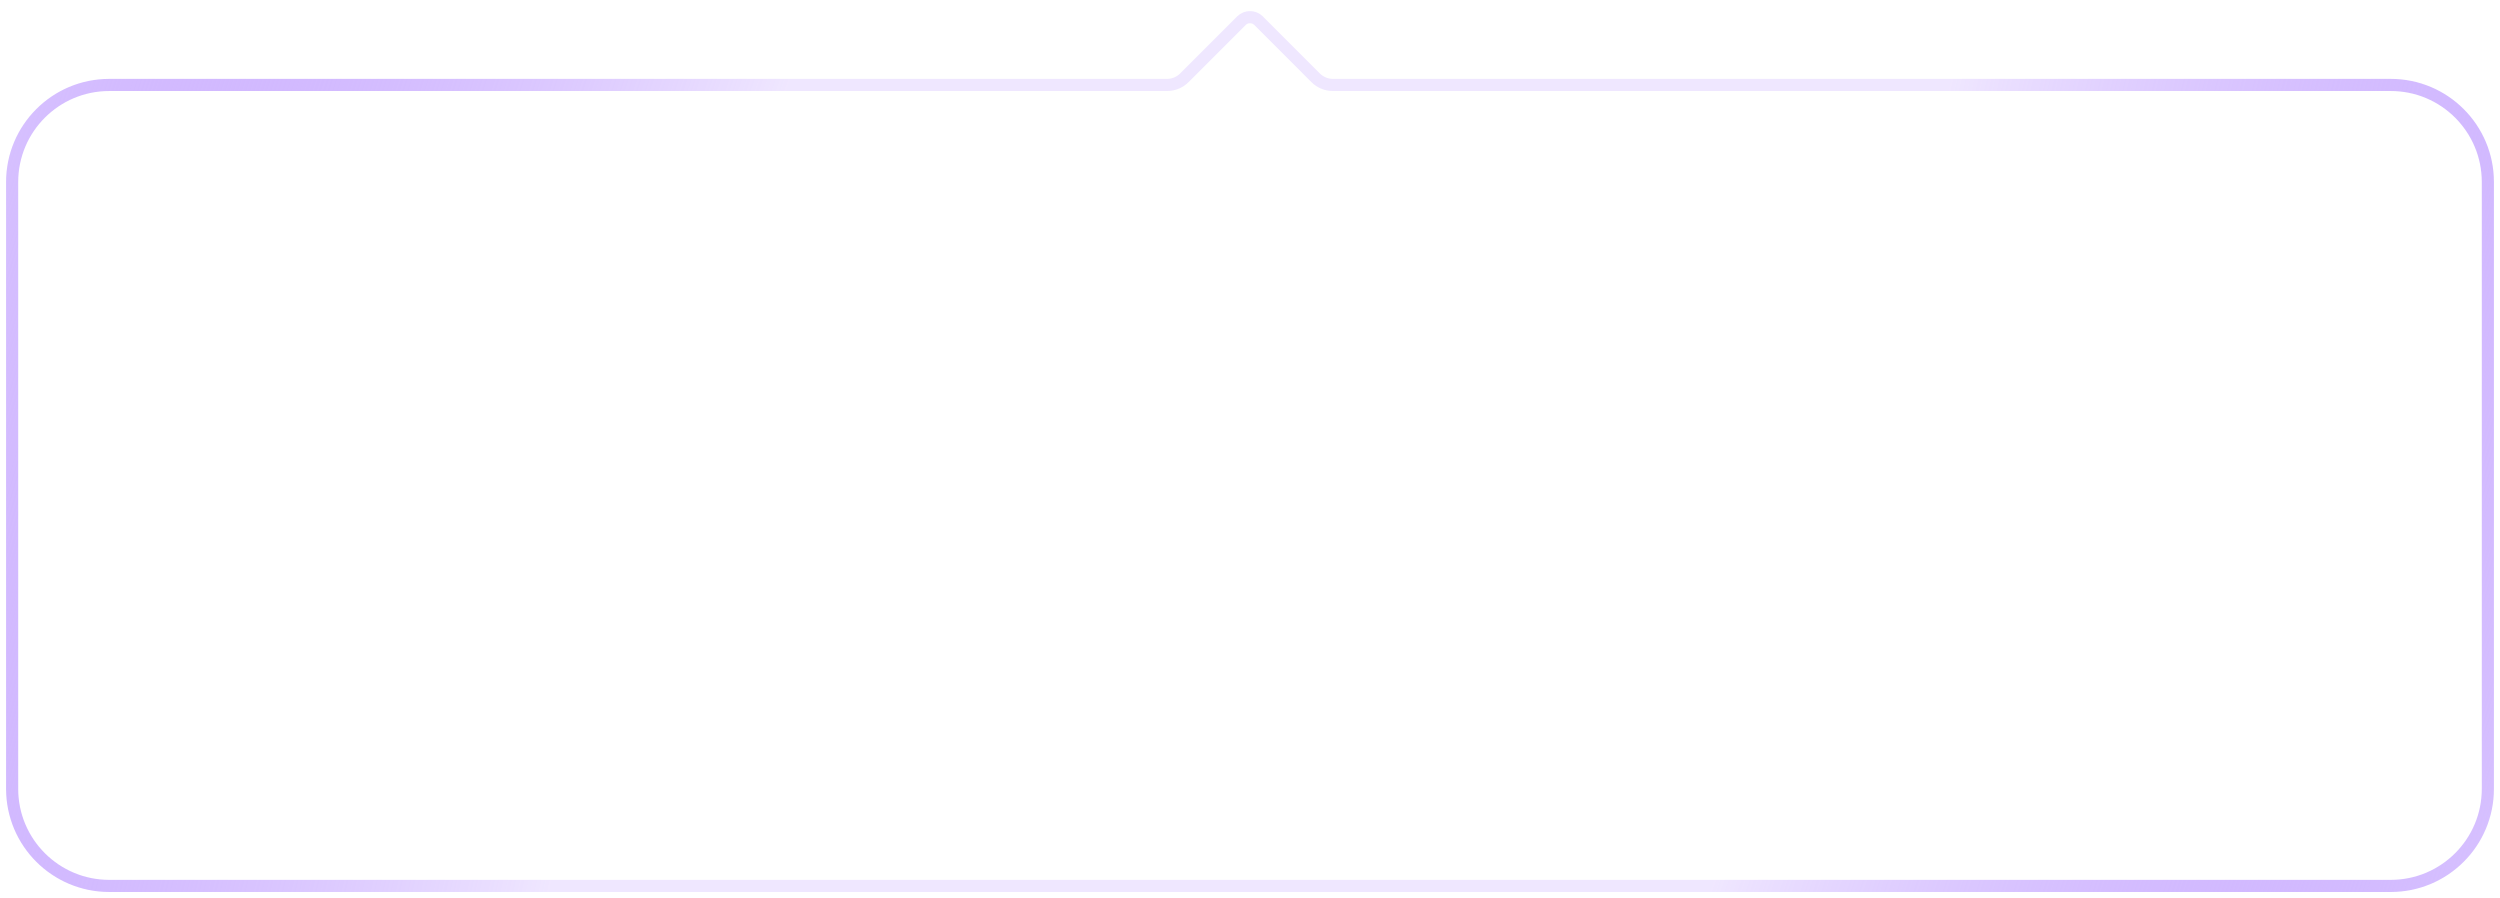 <svg width="206" height="74" viewBox="0 0 206 74" fill="none" xmlns="http://www.w3.org/2000/svg">
<g filter="url(#filter0_b_231_766)">
<path d="M1 15C1 10.582 4.582 7 9 7H96.172C96.702 7 97.211 6.789 97.586 6.414L102.293 1.707C102.683 1.317 103.317 1.317 103.707 1.707L108.414 6.414C108.789 6.789 109.298 7 109.828 7H197C201.418 7 205 10.582 205 15V65C205 69.418 201.418 73 197 73H9C4.582 73 1 69.418 1 65V15Z" fill="url(#paint0_radial_231_766)" fill-opacity="0.8"/>
<path d="M1 15C1 10.582 4.582 7 9 7H96.172C96.702 7 97.211 6.789 97.586 6.414L102.293 1.707C102.683 1.317 103.317 1.317 103.707 1.707L108.414 6.414C108.789 6.789 109.298 7 109.828 7H197C201.418 7 205 10.582 205 15V65C205 69.418 201.418 73 197 73H9C4.582 73 1 69.418 1 65V15Z" stroke="url(#paint1_radial_231_766)"/>
</g>
<path d="M34.869 35V24.818H38.309C39.108 24.818 39.761 24.962 40.268 25.251C40.778 25.536 41.156 25.922 41.401 26.409C41.647 26.896 41.769 27.44 41.769 28.04C41.769 28.64 41.647 29.185 41.401 29.675C41.159 30.166 40.785 30.557 40.278 30.849C39.771 31.137 39.121 31.281 38.329 31.281H35.863V30.188H38.289C38.836 30.188 39.275 30.093 39.607 29.904C39.938 29.715 40.178 29.46 40.328 29.139C40.48 28.814 40.556 28.447 40.556 28.04C40.556 27.632 40.48 27.267 40.328 26.946C40.178 26.625 39.936 26.373 39.602 26.19C39.267 26.005 38.823 25.912 38.269 25.912H36.102V35H34.869ZM46.716 35.159C45.98 35.159 45.346 34.997 44.812 34.672C44.282 34.344 43.872 33.886 43.584 33.3C43.299 32.71 43.156 32.024 43.156 31.241C43.156 30.459 43.299 29.77 43.584 29.173C43.872 28.573 44.273 28.106 44.787 27.771C45.304 27.433 45.907 27.264 46.597 27.264C46.994 27.264 47.387 27.331 47.775 27.463C48.163 27.596 48.516 27.811 48.834 28.109C49.152 28.404 49.406 28.796 49.594 29.283C49.783 29.77 49.878 30.37 49.878 31.082V31.579H43.992V30.565H48.685C48.685 30.134 48.599 29.75 48.426 29.412C48.257 29.074 48.015 28.807 47.7 28.611C47.389 28.416 47.021 28.318 46.597 28.318C46.129 28.318 45.725 28.434 45.384 28.666C45.045 28.895 44.785 29.193 44.603 29.561C44.421 29.929 44.33 30.323 44.33 30.744V31.421C44.33 31.997 44.429 32.486 44.628 32.887C44.83 33.285 45.11 33.588 45.468 33.797C45.826 34.002 46.242 34.105 46.716 34.105C47.024 34.105 47.303 34.062 47.551 33.976C47.803 33.886 48.02 33.754 48.203 33.578C48.385 33.399 48.526 33.177 48.625 32.912L49.759 33.23C49.639 33.615 49.439 33.953 49.157 34.244C48.875 34.533 48.527 34.758 48.113 34.92C47.699 35.08 47.233 35.159 46.716 35.159ZM51.663 35V27.364H52.796V28.517H52.876C53.015 28.139 53.267 27.833 53.632 27.597C53.996 27.362 54.407 27.244 54.864 27.244C54.951 27.244 55.058 27.246 55.188 27.249C55.317 27.253 55.415 27.258 55.481 27.264V28.457C55.441 28.447 55.35 28.433 55.208 28.413C55.068 28.389 54.921 28.378 54.765 28.378C54.394 28.378 54.062 28.456 53.771 28.611C53.482 28.764 53.254 28.976 53.085 29.248C52.919 29.516 52.836 29.823 52.836 30.168V35H51.663ZM60.751 27.364V28.358H56.634V27.364H60.751ZM57.867 35V26.31C57.867 25.872 57.97 25.508 58.175 25.216C58.381 24.924 58.648 24.706 58.976 24.56C59.304 24.414 59.65 24.341 60.015 24.341C60.303 24.341 60.539 24.364 60.721 24.41C60.903 24.457 61.039 24.5 61.129 24.54L60.791 25.554C60.731 25.534 60.648 25.509 60.542 25.479C60.439 25.45 60.303 25.435 60.134 25.435C59.746 25.435 59.467 25.532 59.294 25.728C59.125 25.924 59.041 26.21 59.041 26.588V35H57.867ZM65.282 35.159C64.547 35.159 63.912 34.997 63.378 34.672C62.848 34.344 62.439 33.886 62.15 33.3C61.865 32.71 61.723 32.024 61.723 31.241C61.723 30.459 61.865 29.77 62.15 29.173C62.439 28.573 62.84 28.106 63.353 27.771C63.87 27.433 64.474 27.264 65.163 27.264C65.561 27.264 65.954 27.331 66.341 27.463C66.729 27.596 67.082 27.811 67.4 28.109C67.719 28.404 67.972 28.796 68.161 29.283C68.35 29.77 68.444 30.37 68.444 31.082V31.579H62.558V30.565H67.251C67.251 30.134 67.165 29.75 66.993 29.412C66.824 29.074 66.582 28.807 66.267 28.611C65.955 28.416 65.587 28.318 65.163 28.318C64.696 28.318 64.291 28.434 63.95 28.666C63.612 28.895 63.352 29.193 63.169 29.561C62.987 29.929 62.896 30.323 62.896 30.744V31.421C62.896 31.997 62.995 32.486 63.194 32.887C63.397 33.285 63.677 33.588 64.034 33.797C64.392 34.002 64.808 34.105 65.282 34.105C65.591 34.105 65.869 34.062 66.118 33.976C66.37 33.886 66.587 33.754 66.769 33.578C66.951 33.399 67.092 33.177 67.192 32.912L68.325 33.23C68.206 33.615 68.005 33.953 67.724 34.244C67.442 34.533 67.094 34.758 66.679 34.92C66.265 35.08 65.799 35.159 65.282 35.159ZM73.331 35.159C72.615 35.159 71.999 34.99 71.482 34.652C70.965 34.314 70.567 33.848 70.289 33.255C70.01 32.662 69.871 31.984 69.871 31.222C69.871 30.446 70.014 29.762 70.299 29.168C70.587 28.572 70.988 28.106 71.502 27.771C72.019 27.433 72.622 27.264 73.311 27.264C73.849 27.264 74.332 27.364 74.763 27.562C75.194 27.761 75.547 28.04 75.822 28.398C76.097 28.756 76.268 29.173 76.334 29.651H75.161C75.072 29.303 74.873 28.994 74.564 28.726C74.259 28.454 73.849 28.318 73.331 28.318C72.874 28.318 72.473 28.438 72.128 28.676C71.787 28.912 71.52 29.245 71.328 29.675C71.139 30.103 71.044 30.605 71.044 31.182C71.044 31.772 71.137 32.285 71.323 32.723C71.512 33.16 71.777 33.5 72.118 33.742C72.463 33.984 72.867 34.105 73.331 34.105C73.636 34.105 73.913 34.052 74.162 33.946C74.41 33.84 74.621 33.688 74.793 33.489C74.965 33.29 75.088 33.051 75.161 32.773H76.334C76.268 33.224 76.104 33.63 75.842 33.991C75.584 34.349 75.24 34.634 74.813 34.846C74.389 35.055 73.895 35.159 73.331 35.159ZM81.371 27.364V28.358H77.413V27.364H81.371ZM78.567 25.534H79.74V32.812C79.74 33.144 79.788 33.392 79.884 33.558C79.983 33.721 80.109 33.83 80.262 33.886C80.418 33.939 80.582 33.966 80.754 33.966C80.883 33.966 80.989 33.959 81.072 33.946C81.155 33.929 81.221 33.916 81.271 33.906L81.51 34.96C81.43 34.99 81.319 35.02 81.177 35.05C81.034 35.083 80.853 35.099 80.635 35.099C80.303 35.099 79.978 35.028 79.66 34.886C79.345 34.743 79.084 34.526 78.875 34.234C78.669 33.943 78.567 33.575 78.567 33.131V25.534ZM90.474 27.364V28.358H86.357V27.364H90.474ZM87.59 35V26.31C87.59 25.872 87.693 25.508 87.898 25.216C88.104 24.924 88.371 24.706 88.699 24.56C89.027 24.414 89.373 24.341 89.738 24.341C90.026 24.341 90.261 24.364 90.444 24.41C90.626 24.457 90.762 24.5 90.851 24.54L90.513 25.554C90.454 25.534 90.371 25.509 90.265 25.479C90.162 25.45 90.026 25.435 89.857 25.435C89.469 25.435 89.189 25.532 89.017 25.728C88.848 25.924 88.763 26.21 88.763 26.588V35H87.59ZM94.906 35.159C94.216 35.159 93.611 34.995 93.091 34.667C92.574 34.339 92.17 33.88 91.878 33.29C91.59 32.7 91.445 32.01 91.445 31.222C91.445 30.426 91.59 29.732 91.878 29.139C92.17 28.545 92.574 28.084 93.091 27.756C93.611 27.428 94.216 27.264 94.906 27.264C95.595 27.264 96.198 27.428 96.715 27.756C97.236 28.084 97.64 28.545 97.928 29.139C98.22 29.732 98.366 30.426 98.366 31.222C98.366 32.01 98.22 32.7 97.928 33.29C97.64 33.88 97.236 34.339 96.715 34.667C96.198 34.995 95.595 35.159 94.906 35.159ZM94.906 34.105C95.429 34.105 95.86 33.971 96.198 33.702C96.536 33.434 96.787 33.081 96.949 32.644C97.111 32.206 97.193 31.732 97.193 31.222C97.193 30.711 97.111 30.236 96.949 29.795C96.787 29.354 96.536 28.998 96.198 28.726C95.86 28.454 95.429 28.318 94.906 28.318C94.382 28.318 93.951 28.454 93.613 28.726C93.275 28.998 93.025 29.354 92.862 29.795C92.7 30.236 92.619 30.711 92.619 31.222C92.619 31.732 92.7 32.206 92.862 32.644C93.025 33.081 93.275 33.434 93.613 33.702C93.951 33.971 94.382 34.105 94.906 34.105ZM100.157 35V27.364H101.29V28.517H101.37C101.509 28.139 101.761 27.833 102.126 27.597C102.49 27.362 102.901 27.244 103.359 27.244C103.445 27.244 103.552 27.246 103.682 27.249C103.811 27.253 103.909 27.258 103.975 27.264V28.457C103.935 28.447 103.844 28.433 103.702 28.413C103.562 28.389 103.415 28.378 103.259 28.378C102.888 28.378 102.556 28.456 102.265 28.611C101.976 28.764 101.748 28.976 101.579 29.248C101.413 29.516 101.33 29.823 101.33 30.168V35H100.157ZM114.514 37.864V33.827H114.414C114.328 33.966 114.205 34.142 114.046 34.354C113.887 34.562 113.66 34.75 113.365 34.916C113.07 35.078 112.677 35.159 112.187 35.159C111.551 35.159 110.989 34.998 110.502 34.677C110.014 34.352 109.633 33.895 109.358 33.305C109.083 32.711 108.945 32.01 108.945 31.202C108.945 30.4 109.083 29.704 109.358 29.114C109.633 28.524 110.016 28.068 110.506 27.746C110.997 27.425 111.564 27.264 112.207 27.264C112.704 27.264 113.097 27.347 113.385 27.513C113.677 27.675 113.899 27.861 114.051 28.07C114.207 28.275 114.328 28.444 114.414 28.577H114.553V27.364H115.687V37.864H114.514ZM112.346 34.105C112.817 34.105 113.214 33.983 113.539 33.737C113.864 33.489 114.111 33.146 114.28 32.708C114.449 32.267 114.533 31.759 114.533 31.182C114.533 30.612 114.451 30.113 114.285 29.685C114.119 29.255 113.874 28.92 113.549 28.681C113.224 28.439 112.823 28.318 112.346 28.318C111.849 28.318 111.435 28.446 111.103 28.701C110.775 28.953 110.528 29.296 110.362 29.73C110.2 30.161 110.119 30.645 110.119 31.182C110.119 31.725 110.202 32.219 110.367 32.663C110.536 33.104 110.785 33.456 111.113 33.717C111.444 33.976 111.855 34.105 112.346 34.105ZM122.647 31.878V27.364H123.82V35H122.647V33.707H122.568C122.389 34.095 122.11 34.425 121.732 34.697C121.354 34.965 120.877 35.099 120.301 35.099C119.823 35.099 119.399 34.995 119.028 34.786C118.657 34.574 118.365 34.256 118.153 33.832C117.941 33.404 117.835 32.865 117.835 32.216V27.364H119.008V32.136C119.008 32.693 119.164 33.137 119.475 33.469C119.79 33.8 120.191 33.966 120.678 33.966C120.97 33.966 121.267 33.891 121.568 33.742C121.873 33.593 122.128 33.364 122.334 33.056C122.543 32.748 122.647 32.355 122.647 31.878ZM125.969 35V27.364H127.143V35H125.969ZM126.566 26.091C126.337 26.091 126.14 26.013 125.974 25.857C125.812 25.701 125.731 25.514 125.731 25.296C125.731 25.077 125.812 24.889 125.974 24.734C126.14 24.578 126.337 24.5 126.566 24.5C126.795 24.5 126.99 24.578 127.153 24.734C127.318 24.889 127.401 25.077 127.401 25.296C127.401 25.514 127.318 25.701 127.153 25.857C126.99 26.013 126.795 26.091 126.566 26.091ZM132.394 35.159C131.678 35.159 131.062 34.99 130.544 34.652C130.027 34.314 129.63 33.848 129.351 33.255C129.073 32.662 128.934 31.984 128.934 31.222C128.934 30.446 129.076 29.762 129.361 29.168C129.65 28.572 130.051 28.106 130.564 27.771C131.081 27.433 131.685 27.264 132.374 27.264C132.911 27.264 133.395 27.364 133.826 27.562C134.257 27.761 134.61 28.04 134.885 28.398C135.16 28.756 135.33 29.173 135.397 29.651H134.223C134.134 29.303 133.935 28.994 133.627 28.726C133.322 28.454 132.911 28.318 132.394 28.318C131.937 28.318 131.535 28.438 131.191 28.676C130.849 28.912 130.583 29.245 130.39 29.675C130.201 30.103 130.107 30.605 130.107 31.182C130.107 31.772 130.2 32.285 130.385 32.723C130.574 33.16 130.839 33.5 131.181 33.742C131.526 33.984 131.93 34.105 132.394 34.105C132.699 34.105 132.976 34.052 133.224 33.946C133.473 33.84 133.683 33.688 133.856 33.489C134.028 33.29 134.151 33.051 134.223 32.773H135.397C135.33 33.224 135.166 33.63 134.905 33.991C134.646 34.349 134.303 34.634 133.875 34.846C133.451 35.055 132.957 35.159 132.394 35.159ZM138.206 32.216L138.186 30.764H138.424L141.765 27.364H143.217L139.657 30.963H139.558L138.206 32.216ZM137.112 35V24.818H138.285V35H137.112ZM141.964 35L138.981 31.222L139.816 30.406L143.456 35H141.964ZM150.912 35.179C150.428 35.179 149.989 35.088 149.594 34.906C149.2 34.72 148.887 34.453 148.655 34.105C148.423 33.754 148.307 33.33 148.307 32.832C148.307 32.395 148.393 32.04 148.565 31.768C148.738 31.493 148.968 31.278 149.256 31.122C149.545 30.966 149.863 30.85 150.211 30.774C150.562 30.695 150.915 30.632 151.27 30.585C151.734 30.526 152.11 30.481 152.398 30.451C152.69 30.418 152.902 30.363 153.035 30.287C153.171 30.211 153.239 30.078 153.239 29.889V29.849C153.239 29.359 153.104 28.978 152.836 28.706C152.571 28.434 152.168 28.298 151.628 28.298C151.068 28.298 150.628 28.421 150.31 28.666C149.992 28.912 149.768 29.173 149.639 29.452L148.525 29.054C148.724 28.59 148.989 28.229 149.321 27.97C149.656 27.708 150.02 27.526 150.415 27.423C150.812 27.317 151.204 27.264 151.588 27.264C151.833 27.264 152.115 27.294 152.433 27.354C152.755 27.41 153.065 27.528 153.363 27.707C153.664 27.886 153.915 28.156 154.114 28.517C154.312 28.878 154.412 29.362 154.412 29.969V35H153.239V33.966H153.179C153.099 34.132 152.967 34.309 152.781 34.498C152.596 34.687 152.349 34.847 152.04 34.98C151.732 35.113 151.356 35.179 150.912 35.179ZM151.091 34.125C151.555 34.125 151.946 34.034 152.264 33.852C152.586 33.669 152.828 33.434 152.99 33.146C153.156 32.857 153.239 32.554 153.239 32.236V31.162C153.189 31.222 153.079 31.276 152.91 31.326C152.745 31.372 152.552 31.414 152.334 31.45C152.118 31.483 151.908 31.513 151.702 31.54C151.5 31.563 151.336 31.583 151.21 31.599C150.905 31.639 150.62 31.704 150.355 31.793C150.093 31.88 149.881 32.01 149.719 32.186C149.56 32.358 149.48 32.594 149.48 32.892C149.48 33.3 149.631 33.608 149.932 33.817C150.237 34.022 150.623 34.125 151.091 34.125ZM157.727 30.406V35H156.553V27.364H157.687V28.557H157.786C157.965 28.169 158.237 27.858 158.602 27.622C158.966 27.384 159.437 27.264 160.014 27.264C160.531 27.264 160.983 27.37 161.371 27.582C161.759 27.791 162.06 28.109 162.276 28.537C162.491 28.961 162.599 29.498 162.599 30.148V35H161.426V30.227C161.426 29.627 161.27 29.16 160.958 28.825C160.647 28.487 160.219 28.318 159.676 28.318C159.301 28.318 158.966 28.399 158.671 28.562C158.38 28.724 158.149 28.961 157.98 29.273C157.811 29.584 157.727 29.962 157.727 30.406ZM167.626 35.159C166.99 35.159 166.428 34.998 165.941 34.677C165.454 34.352 165.073 33.895 164.797 33.305C164.522 32.711 164.385 32.01 164.385 31.202C164.385 30.4 164.522 29.704 164.797 29.114C165.073 28.524 165.455 28.068 165.946 27.746C166.436 27.425 167.003 27.264 167.646 27.264C168.143 27.264 168.536 27.347 168.824 27.513C169.116 27.675 169.338 27.861 169.491 28.07C169.646 28.275 169.767 28.444 169.854 28.577H169.953V24.818H171.126V35H169.993V33.827H169.854C169.767 33.966 169.645 34.142 169.486 34.354C169.327 34.562 169.1 34.75 168.805 34.916C168.51 35.078 168.117 35.159 167.626 35.159ZM167.785 34.105C168.256 34.105 168.654 33.983 168.979 33.737C169.303 33.489 169.55 33.146 169.719 32.708C169.888 32.267 169.973 31.759 169.973 31.182C169.973 30.612 169.89 30.113 169.724 29.685C169.559 29.255 169.313 28.92 168.989 28.681C168.664 28.439 168.263 28.318 167.785 28.318C167.288 28.318 166.874 28.446 166.543 28.701C166.214 28.953 165.967 29.296 165.802 29.73C165.639 30.161 165.558 30.645 165.558 31.182C165.558 31.725 165.641 32.219 165.807 32.663C165.976 33.104 166.224 33.456 166.552 33.717C166.884 33.976 167.295 34.105 167.785 34.105ZM23.521 50.074L22.467 50.372C22.401 50.197 22.303 50.026 22.174 49.86C22.048 49.691 21.875 49.552 21.657 49.443C21.438 49.333 21.158 49.278 20.817 49.278C20.349 49.278 19.96 49.386 19.648 49.602C19.34 49.814 19.186 50.084 19.186 50.412C19.186 50.704 19.292 50.934 19.504 51.103C19.716 51.272 20.048 51.413 20.498 51.526L21.632 51.804C22.315 51.97 22.823 52.223 23.158 52.565C23.493 52.903 23.66 53.339 23.66 53.872C23.66 54.31 23.534 54.701 23.282 55.045C23.034 55.39 22.686 55.662 22.238 55.861C21.791 56.06 21.271 56.159 20.677 56.159C19.898 56.159 19.254 55.99 18.743 55.652C18.233 55.314 17.91 54.82 17.774 54.17L18.887 53.892C18.994 54.303 19.194 54.611 19.489 54.817C19.787 55.022 20.177 55.125 20.657 55.125C21.204 55.125 21.639 55.009 21.96 54.777C22.285 54.542 22.447 54.26 22.447 53.932C22.447 53.667 22.354 53.445 22.169 53.266C21.983 53.083 21.698 52.947 21.314 52.858L20.041 52.56C19.342 52.394 18.828 52.137 18.5 51.789C18.175 51.438 18.012 50.999 18.012 50.472C18.012 50.041 18.134 49.66 18.375 49.328C18.621 48.997 18.954 48.736 19.375 48.548C19.799 48.359 20.28 48.264 20.817 48.264C21.572 48.264 22.166 48.43 22.596 48.761C23.03 49.093 23.339 49.53 23.521 50.074ZM25.426 56V48.364H26.56V49.557H26.659C26.818 49.149 27.075 48.833 27.43 48.607C27.785 48.379 28.21 48.264 28.708 48.264C29.211 48.264 29.631 48.379 29.965 48.607C30.303 48.833 30.567 49.149 30.756 49.557H30.835C31.031 49.162 31.324 48.849 31.715 48.617C32.107 48.382 32.576 48.264 33.122 48.264C33.805 48.264 34.364 48.478 34.798 48.906C35.232 49.33 35.449 49.991 35.449 50.889V56H34.276V50.889C34.276 50.326 34.122 49.923 33.813 49.681C33.505 49.439 33.142 49.318 32.725 49.318C32.188 49.318 31.772 49.481 31.477 49.805C31.182 50.127 31.034 50.535 31.034 51.028V56H29.841V50.77C29.841 50.336 29.7 49.986 29.419 49.721C29.137 49.452 28.774 49.318 28.33 49.318C28.025 49.318 27.74 49.399 27.475 49.562C27.213 49.724 27.001 49.95 26.838 50.238C26.679 50.523 26.6 50.853 26.6 51.227V56H25.426ZM39.842 56.179C39.358 56.179 38.919 56.088 38.524 55.906C38.13 55.72 37.816 55.453 37.584 55.105C37.352 54.754 37.236 54.33 37.236 53.832C37.236 53.395 37.323 53.04 37.495 52.769C37.667 52.493 37.898 52.278 38.186 52.122C38.474 51.966 38.792 51.85 39.141 51.774C39.492 51.695 39.845 51.632 40.2 51.585C40.663 51.526 41.04 51.481 41.328 51.451C41.62 51.418 41.832 51.363 41.964 51.287C42.1 51.211 42.168 51.078 42.168 50.889V50.849C42.168 50.359 42.034 49.978 41.766 49.706C41.5 49.434 41.098 49.298 40.557 49.298C39.997 49.298 39.558 49.421 39.24 49.666C38.922 49.911 38.698 50.173 38.569 50.452L37.455 50.054C37.654 49.59 37.919 49.229 38.251 48.97C38.585 48.708 38.95 48.526 39.344 48.423C39.742 48.317 40.133 48.264 40.518 48.264C40.763 48.264 41.045 48.294 41.363 48.354C41.684 48.41 41.994 48.528 42.292 48.707C42.594 48.886 42.844 49.156 43.043 49.517C43.242 49.878 43.342 50.362 43.342 50.969V56H42.168V54.966H42.109C42.029 55.132 41.897 55.309 41.711 55.498C41.525 55.687 41.278 55.847 40.97 55.98C40.662 56.113 40.286 56.179 39.842 56.179ZM40.02 55.125C40.484 55.125 40.876 55.034 41.194 54.852C41.515 54.669 41.757 54.434 41.92 54.146C42.085 53.857 42.168 53.554 42.168 53.236V52.162C42.118 52.222 42.009 52.276 41.84 52.326C41.674 52.372 41.482 52.414 41.263 52.45C41.048 52.483 40.837 52.513 40.632 52.54C40.43 52.563 40.266 52.583 40.14 52.599C39.835 52.639 39.55 52.704 39.285 52.793C39.023 52.88 38.811 53.01 38.648 53.186C38.489 53.358 38.41 53.594 38.41 53.892C38.41 54.3 38.56 54.608 38.862 54.817C39.167 55.022 39.553 55.125 40.02 55.125ZM46.656 45.818V56H45.483V45.818H46.656ZM49.979 45.818V56H48.805V45.818H49.979ZM56.503 51.088V52.182H52.048V51.088H56.503ZM60.814 56.179C60.33 56.179 59.891 56.088 59.497 55.906C59.102 55.72 58.789 55.453 58.557 55.105C58.325 54.754 58.209 54.33 58.209 53.832C58.209 53.395 58.295 53.04 58.468 52.769C58.64 52.493 58.87 52.278 59.159 52.122C59.447 51.966 59.765 51.85 60.113 51.774C60.465 51.695 60.818 51.632 61.172 51.585C61.636 51.526 62.012 51.481 62.301 51.451C62.592 51.418 62.804 51.363 62.937 51.287C63.073 51.211 63.141 51.078 63.141 50.889V50.849C63.141 50.359 63.007 49.978 62.738 49.706C62.473 49.434 62.07 49.298 61.53 49.298C60.97 49.298 60.531 49.421 60.213 49.666C59.894 49.911 59.671 50.173 59.541 50.452L58.428 50.054C58.627 49.59 58.892 49.229 59.223 48.97C59.558 48.708 59.923 48.526 60.317 48.423C60.715 48.317 61.106 48.264 61.49 48.264C61.736 48.264 62.017 48.294 62.336 48.354C62.657 48.41 62.967 48.528 63.265 48.707C63.567 48.886 63.817 49.156 64.016 49.517C64.215 49.878 64.314 50.362 64.314 50.969V56H63.141V54.966H63.081C63.002 55.132 62.869 55.309 62.684 55.498C62.498 55.687 62.251 55.847 61.943 55.98C61.635 56.113 61.258 56.179 60.814 56.179ZM60.993 55.125C61.457 55.125 61.848 55.034 62.166 54.852C62.488 54.669 62.73 54.434 62.892 54.146C63.058 53.857 63.141 53.554 63.141 53.236V52.162C63.091 52.222 62.982 52.276 62.813 52.326C62.647 52.372 62.455 52.414 62.236 52.45C62.021 52.483 61.81 52.513 61.605 52.54C61.403 52.563 61.238 52.583 61.112 52.599C60.808 52.639 60.523 52.704 60.257 52.793C59.995 52.88 59.783 53.01 59.621 53.186C59.462 53.358 59.382 53.594 59.382 53.892C59.382 54.3 59.533 54.608 59.835 54.817C60.14 55.022 60.526 55.125 60.993 55.125ZM66.456 56V48.364H67.589V49.557H67.689C67.848 49.149 68.105 48.833 68.459 48.607C68.814 48.379 69.24 48.264 69.737 48.264C70.241 48.264 70.66 48.379 70.995 48.607C71.333 48.833 71.596 49.149 71.785 49.557H71.865C72.06 49.162 72.354 48.849 72.745 48.617C73.136 48.382 73.605 48.264 74.152 48.264C74.835 48.264 75.393 48.478 75.827 48.906C76.261 49.33 76.478 49.991 76.478 50.889V56H75.305V50.889C75.305 50.326 75.151 49.923 74.843 49.681C74.534 49.439 74.172 49.318 73.754 49.318C73.217 49.318 72.801 49.481 72.506 49.805C72.211 50.127 72.064 50.535 72.064 51.028V56H70.871V50.77C70.871 50.336 70.73 49.986 70.448 49.721C70.166 49.452 69.803 49.318 69.359 49.318C69.054 49.318 68.769 49.399 68.504 49.562C68.242 49.724 68.03 49.95 67.868 50.238C67.709 50.523 67.629 50.853 67.629 51.227V56H66.456ZM81.726 56.159C81.037 56.159 80.432 55.995 79.911 55.667C79.394 55.339 78.99 54.88 78.698 54.29C78.41 53.7 78.266 53.01 78.266 52.222C78.266 51.426 78.41 50.732 78.698 50.139C78.99 49.545 79.394 49.084 79.911 48.756C80.432 48.428 81.037 48.264 81.726 48.264C82.415 48.264 83.019 48.428 83.536 48.756C84.056 49.084 84.46 49.545 84.749 50.139C85.04 50.732 85.186 51.426 85.186 52.222C85.186 53.01 85.04 53.7 84.749 54.29C84.46 54.88 84.056 55.339 83.536 55.667C83.019 55.995 82.415 56.159 81.726 56.159ZM81.726 55.105C82.25 55.105 82.68 54.971 83.019 54.702C83.357 54.434 83.607 54.081 83.769 53.644C83.932 53.206 84.013 52.732 84.013 52.222C84.013 51.711 83.932 51.236 83.769 50.795C83.607 50.354 83.357 49.998 83.019 49.726C82.68 49.454 82.25 49.318 81.726 49.318C81.202 49.318 80.771 49.454 80.433 49.726C80.095 49.998 79.845 50.354 79.683 50.795C79.52 51.236 79.439 51.711 79.439 52.222C79.439 52.732 79.52 53.206 79.683 53.644C79.845 54.081 80.095 54.434 80.433 54.702C80.771 54.971 81.202 55.105 81.726 55.105ZM91.79 52.878V48.364H92.963V56H91.79V54.707H91.71C91.531 55.095 91.253 55.425 90.875 55.697C90.497 55.965 90.02 56.099 89.443 56.099C88.966 56.099 88.542 55.995 88.17 55.786C87.799 55.574 87.507 55.256 87.295 54.832C87.083 54.404 86.977 53.865 86.977 53.216V48.364H88.15V53.136C88.15 53.693 88.306 54.137 88.618 54.469C88.933 54.8 89.334 54.966 89.821 54.966C90.113 54.966 90.409 54.891 90.711 54.742C91.016 54.593 91.271 54.364 91.477 54.056C91.685 53.748 91.79 53.355 91.79 52.878ZM96.285 51.406V56H95.112V48.364H96.246V49.557H96.345C96.524 49.169 96.796 48.858 97.16 48.622C97.525 48.383 97.996 48.264 98.572 48.264C99.089 48.264 99.542 48.37 99.929 48.582C100.317 48.791 100.619 49.109 100.834 49.537C101.05 49.961 101.157 50.498 101.157 51.148V56H99.984V51.227C99.984 50.627 99.828 50.16 99.517 49.825C99.205 49.487 98.778 49.318 98.234 49.318C97.86 49.318 97.525 49.399 97.23 49.562C96.938 49.724 96.708 49.961 96.539 50.273C96.37 50.584 96.285 50.962 96.285 51.406ZM106.622 48.364V49.358H102.665V48.364H106.622ZM103.818 46.534H104.992V53.812C104.992 54.144 105.04 54.392 105.136 54.558C105.235 54.721 105.361 54.83 105.514 54.886C105.67 54.939 105.834 54.966 106.006 54.966C106.135 54.966 106.241 54.959 106.324 54.946C106.407 54.929 106.473 54.916 106.523 54.906L106.762 55.96C106.682 55.99 106.571 56.02 106.429 56.05C106.286 56.083 106.105 56.099 105.887 56.099C105.555 56.099 105.23 56.028 104.912 55.886C104.597 55.743 104.335 55.526 104.127 55.234C103.921 54.943 103.818 54.575 103.818 54.131V46.534ZM115.427 56.159C114.711 56.159 114.095 55.99 113.578 55.652C113.061 55.314 112.663 54.848 112.384 54.255C112.106 53.662 111.967 52.984 111.967 52.222C111.967 51.446 112.109 50.762 112.394 50.168C112.683 49.572 113.084 49.106 113.598 48.771C114.115 48.433 114.718 48.264 115.407 48.264C115.944 48.264 116.428 48.364 116.859 48.562C117.29 48.761 117.643 49.04 117.918 49.398C118.193 49.756 118.364 50.173 118.43 50.651H117.257C117.167 50.303 116.968 49.994 116.66 49.726C116.355 49.454 115.944 49.318 115.427 49.318C114.97 49.318 114.569 49.438 114.224 49.676C113.883 49.911 113.616 50.245 113.424 50.675C113.235 51.103 113.14 51.605 113.14 52.182C113.14 52.772 113.233 53.285 113.419 53.723C113.608 54.16 113.873 54.5 114.214 54.742C114.559 54.984 114.963 55.105 115.427 55.105C115.732 55.105 116.009 55.052 116.257 54.946C116.506 54.84 116.716 54.688 116.889 54.489C117.061 54.29 117.184 54.051 117.257 53.773H118.43C118.364 54.224 118.2 54.63 117.938 54.991C117.679 55.349 117.336 55.634 116.909 55.846C116.484 56.055 115.991 56.159 115.427 56.159ZM120.145 56V48.364H121.279V49.517H121.358C121.497 49.139 121.749 48.833 122.114 48.597C122.478 48.362 122.889 48.244 123.347 48.244C123.433 48.244 123.541 48.246 123.67 48.249C123.799 48.253 123.897 48.258 123.963 48.264V49.457C123.924 49.447 123.832 49.432 123.69 49.413C123.551 49.389 123.403 49.378 123.247 49.378C122.876 49.378 122.545 49.456 122.253 49.611C121.965 49.764 121.736 49.976 121.567 50.248C121.401 50.516 121.318 50.823 121.318 51.168V56H120.145ZM128.224 56.159C127.535 56.159 126.93 55.995 126.409 55.667C125.892 55.339 125.488 54.88 125.196 54.29C124.908 53.7 124.764 53.01 124.764 52.222C124.764 51.426 124.908 50.732 125.196 50.139C125.488 49.545 125.892 49.084 126.409 48.756C126.93 48.428 127.535 48.264 128.224 48.264C128.913 48.264 129.517 48.428 130.034 48.756C130.554 49.084 130.958 49.545 131.247 50.139C131.538 50.732 131.684 51.426 131.684 52.222C131.684 53.01 131.538 53.7 131.247 54.29C130.958 54.88 130.554 55.339 130.034 55.667C129.517 55.995 128.913 56.159 128.224 56.159ZM128.224 55.105C128.748 55.105 129.179 54.971 129.517 54.702C129.855 54.434 130.105 54.081 130.267 53.644C130.43 53.206 130.511 52.732 130.511 52.222C130.511 51.711 130.43 51.236 130.267 50.795C130.105 50.354 129.855 49.998 129.517 49.726C129.179 49.454 128.748 49.318 128.224 49.318C127.7 49.318 127.269 49.454 126.931 49.726C126.593 49.998 126.343 50.354 126.181 50.795C126.018 51.236 125.937 51.711 125.937 52.222C125.937 52.732 126.018 53.206 126.181 53.644C126.343 54.081 126.593 54.434 126.931 54.702C127.269 54.971 127.7 55.105 128.224 55.105ZM138.884 50.074L137.83 50.372C137.764 50.197 137.666 50.026 137.537 49.86C137.411 49.691 137.239 49.552 137.02 49.443C136.801 49.333 136.521 49.278 136.18 49.278C135.712 49.278 135.323 49.386 135.011 49.602C134.703 49.814 134.549 50.084 134.549 50.412C134.549 50.704 134.655 50.934 134.867 51.103C135.079 51.272 135.411 51.413 135.862 51.526L136.995 51.804C137.678 51.97 138.187 52.223 138.521 52.565C138.856 52.903 139.024 53.339 139.024 53.872C139.024 54.31 138.898 54.701 138.646 55.045C138.397 55.39 138.049 55.662 137.602 55.861C137.154 56.06 136.634 56.159 136.041 56.159C135.262 56.159 134.617 55.99 134.107 55.652C133.596 55.314 133.273 54.82 133.137 54.17L134.251 53.892C134.357 54.303 134.557 54.611 134.852 54.817C135.151 55.022 135.54 55.125 136.021 55.125C136.568 55.125 137.002 55.009 137.323 54.777C137.648 54.542 137.81 54.26 137.81 53.932C137.81 53.667 137.718 53.445 137.532 53.266C137.346 53.083 137.061 52.947 136.677 52.858L135.404 52.56C134.705 52.394 134.191 52.137 133.863 51.789C133.538 51.438 133.376 50.999 133.376 50.472C133.376 50.041 133.497 49.66 133.739 49.328C133.984 48.997 134.317 48.736 134.738 48.548C135.162 48.359 135.643 48.264 136.18 48.264C136.935 48.264 137.529 48.43 137.96 48.761C138.394 49.093 138.702 49.53 138.884 50.074ZM146.199 50.074L145.145 50.372C145.079 50.197 144.981 50.026 144.851 49.86C144.726 49.691 144.553 49.552 144.334 49.443C144.116 49.333 143.836 49.278 143.494 49.278C143.027 49.278 142.637 49.386 142.326 49.602C142.018 49.814 141.864 50.084 141.864 50.412C141.864 50.704 141.97 50.934 142.182 51.103C142.394 51.272 142.725 51.413 143.176 51.526L144.31 51.804C144.992 51.97 145.501 52.223 145.836 52.565C146.171 52.903 146.338 53.339 146.338 53.872C146.338 54.31 146.212 54.701 145.96 55.045C145.712 55.39 145.364 55.662 144.916 55.861C144.469 56.06 143.948 56.159 143.355 56.159C142.576 56.159 141.931 55.99 141.421 55.652C140.911 55.314 140.588 54.82 140.452 54.17L141.565 53.892C141.671 54.303 141.872 54.611 142.167 54.817C142.465 55.022 142.855 55.125 143.335 55.125C143.882 55.125 144.316 55.009 144.638 54.777C144.963 54.542 145.125 54.26 145.125 53.932C145.125 53.667 145.032 53.445 144.847 53.266C144.661 53.083 144.376 52.947 143.991 52.858L142.719 52.56C142.019 52.394 141.506 52.137 141.177 51.789C140.853 51.438 140.69 50.999 140.69 50.472C140.69 50.041 140.811 49.66 141.053 49.328C141.298 48.997 141.632 48.736 142.052 48.548C142.477 48.359 142.957 48.264 143.494 48.264C144.25 48.264 144.843 48.43 145.274 48.761C145.708 49.093 146.016 49.53 146.199 50.074ZM152.479 51.088V52.182H148.025V51.088H152.479ZM157.646 56.159C156.93 56.159 156.313 55.99 155.796 55.652C155.279 55.314 154.882 54.848 154.603 54.255C154.325 53.662 154.186 52.984 154.186 52.222C154.186 51.446 154.328 50.762 154.613 50.168C154.902 49.572 155.303 49.106 155.816 48.771C156.333 48.433 156.937 48.264 157.626 48.264C158.163 48.264 158.647 48.364 159.078 48.562C159.509 48.761 159.862 49.04 160.137 49.398C160.412 49.756 160.582 50.173 160.649 50.651H159.475C159.386 50.303 159.187 49.994 158.879 49.726C158.574 49.454 158.163 49.318 157.646 49.318C157.188 49.318 156.787 49.438 156.443 49.676C156.101 49.911 155.835 50.245 155.642 50.675C155.453 51.103 155.359 51.605 155.359 52.182C155.359 52.772 155.452 53.285 155.637 53.723C155.826 54.16 156.091 54.5 156.433 54.742C156.777 54.984 157.182 55.105 157.646 55.105C157.951 55.105 158.228 55.052 158.476 54.946C158.725 54.84 158.935 54.688 159.108 54.489C159.28 54.29 159.402 54.051 159.475 53.773H160.649C160.582 54.224 160.418 54.63 160.157 54.991C159.898 55.349 159.555 55.634 159.127 55.846C158.703 56.055 158.209 56.159 157.646 56.159ZM163.537 51.406V56H162.364V45.818H163.537V49.557H163.637C163.816 49.162 164.084 48.849 164.442 48.617C164.803 48.382 165.284 48.264 165.884 48.264C166.404 48.264 166.86 48.369 167.251 48.577C167.642 48.783 167.945 49.099 168.161 49.527C168.38 49.951 168.489 50.492 168.489 51.148V56H167.316V51.227C167.316 50.621 167.158 50.152 166.843 49.82C166.532 49.486 166.099 49.318 165.546 49.318C165.161 49.318 164.817 49.399 164.512 49.562C164.21 49.724 163.971 49.961 163.796 50.273C163.623 50.584 163.537 50.962 163.537 51.406ZM172.883 56.179C172.399 56.179 171.959 56.088 171.565 55.906C171.171 55.72 170.857 55.453 170.625 55.105C170.393 54.754 170.277 54.33 170.277 53.832C170.277 53.395 170.364 53.04 170.536 52.769C170.708 52.493 170.939 52.278 171.227 52.122C171.515 51.966 171.834 51.85 172.182 51.774C172.533 51.695 172.886 51.632 173.241 51.585C173.705 51.526 174.081 51.481 174.369 51.451C174.661 51.418 174.873 51.363 175.005 51.287C175.141 51.211 175.209 51.078 175.209 50.889V50.849C175.209 50.359 175.075 49.978 174.807 49.706C174.541 49.434 174.139 49.298 173.598 49.298C173.038 49.298 172.599 49.421 172.281 49.666C171.963 49.911 171.739 50.173 171.61 50.452L170.496 50.054C170.695 49.59 170.96 49.229 171.292 48.97C171.626 48.708 171.991 48.526 172.385 48.423C172.783 48.317 173.174 48.264 173.559 48.264C173.804 48.264 174.086 48.294 174.404 48.354C174.725 48.41 175.035 48.528 175.334 48.707C175.635 48.886 175.885 49.156 176.084 49.517C176.283 49.878 176.383 50.362 176.383 50.969V56H175.209V54.966H175.15C175.07 55.132 174.937 55.309 174.752 55.498C174.566 55.687 174.319 55.847 174.011 55.98C173.703 56.113 173.327 56.179 172.883 56.179ZM173.062 55.125C173.526 55.125 173.917 55.034 174.235 54.852C174.556 54.669 174.798 54.434 174.961 54.146C175.126 53.857 175.209 53.554 175.209 53.236V52.162C175.16 52.222 175.05 52.276 174.881 52.326C174.715 52.372 174.523 52.414 174.304 52.45C174.089 52.483 173.879 52.513 173.673 52.54C173.471 52.563 173.307 52.583 173.181 52.599C172.876 52.639 172.591 52.704 172.326 52.793C172.064 52.88 171.852 53.01 171.689 53.186C171.53 53.358 171.451 53.594 171.451 53.892C171.451 54.3 171.602 54.608 171.903 54.817C172.208 55.022 172.594 55.125 173.062 55.125ZM178.524 56V48.364H179.697V56H178.524ZM179.121 47.091C178.892 47.091 178.695 47.013 178.529 46.857C178.367 46.702 178.285 46.514 178.285 46.295C178.285 46.077 178.367 45.889 178.529 45.734C178.695 45.578 178.892 45.5 179.121 45.5C179.349 45.5 179.545 45.578 179.707 45.734C179.873 45.889 179.956 46.077 179.956 46.295C179.956 46.514 179.873 46.702 179.707 46.857C179.545 47.013 179.349 47.091 179.121 47.091ZM183.02 51.406V56H181.846V48.364H182.98V49.557H183.079C183.258 49.169 183.53 48.858 183.895 48.622C184.259 48.383 184.73 48.264 185.307 48.264C185.824 48.264 186.276 48.37 186.664 48.582C187.052 48.791 187.353 49.109 187.569 49.537C187.784 49.961 187.892 50.498 187.892 51.148V56H186.718V51.227C186.718 50.627 186.563 50.16 186.251 49.825C185.94 49.487 185.512 49.318 184.968 49.318C184.594 49.318 184.259 49.399 183.964 49.562C183.673 49.724 183.442 49.961 183.273 50.273C183.104 50.584 183.02 50.962 183.02 51.406Z" fill="white"/>
<defs>
<filter id="filter0_b_231_766" x="-15.5" y="-15.086" width="237" height="104.586" filterUnits="userSpaceOnUse" color-interpolation-filters="sRGB">
<feFlood flood-opacity="0" result="BackgroundImageFix"/>
<feGaussianBlur in="BackgroundImageFix" stdDeviation="8"/>
<feComposite in2="SourceAlpha" operator="in" result="effect1_backgroundBlur_231_766"/>
<feBlend mode="normal" in="SourceGraphic" in2="effect1_backgroundBlur_231_766" result="shape"/>
</filter>
<radialGradient id="paint0_radial_231_766" cx="0" cy="0" r="1" gradientUnits="userSpaceOnUse" gradientTransform="translate(103 40) rotate(17.887) scale(139.407 77.818)">
<stop offset="0.474" stop-color="white" stop-opacity="0.16"/>
<stop offset="1" stop-color="white" stop-opacity="0.32"/>
</radialGradient>
<radialGradient id="paint1_radial_231_766" cx="0" cy="0" r="1" gradientUnits="userSpaceOnUse" gradientTransform="translate(103 40) rotate(18.296) scale(119.095 416.712)">
<stop offset="0.39" stop-color="#7F3AFF" stop-opacity="0.12"/>
<stop offset="1" stop-color="#E0CFFF"/>
</radialGradient>
</defs>
</svg>
